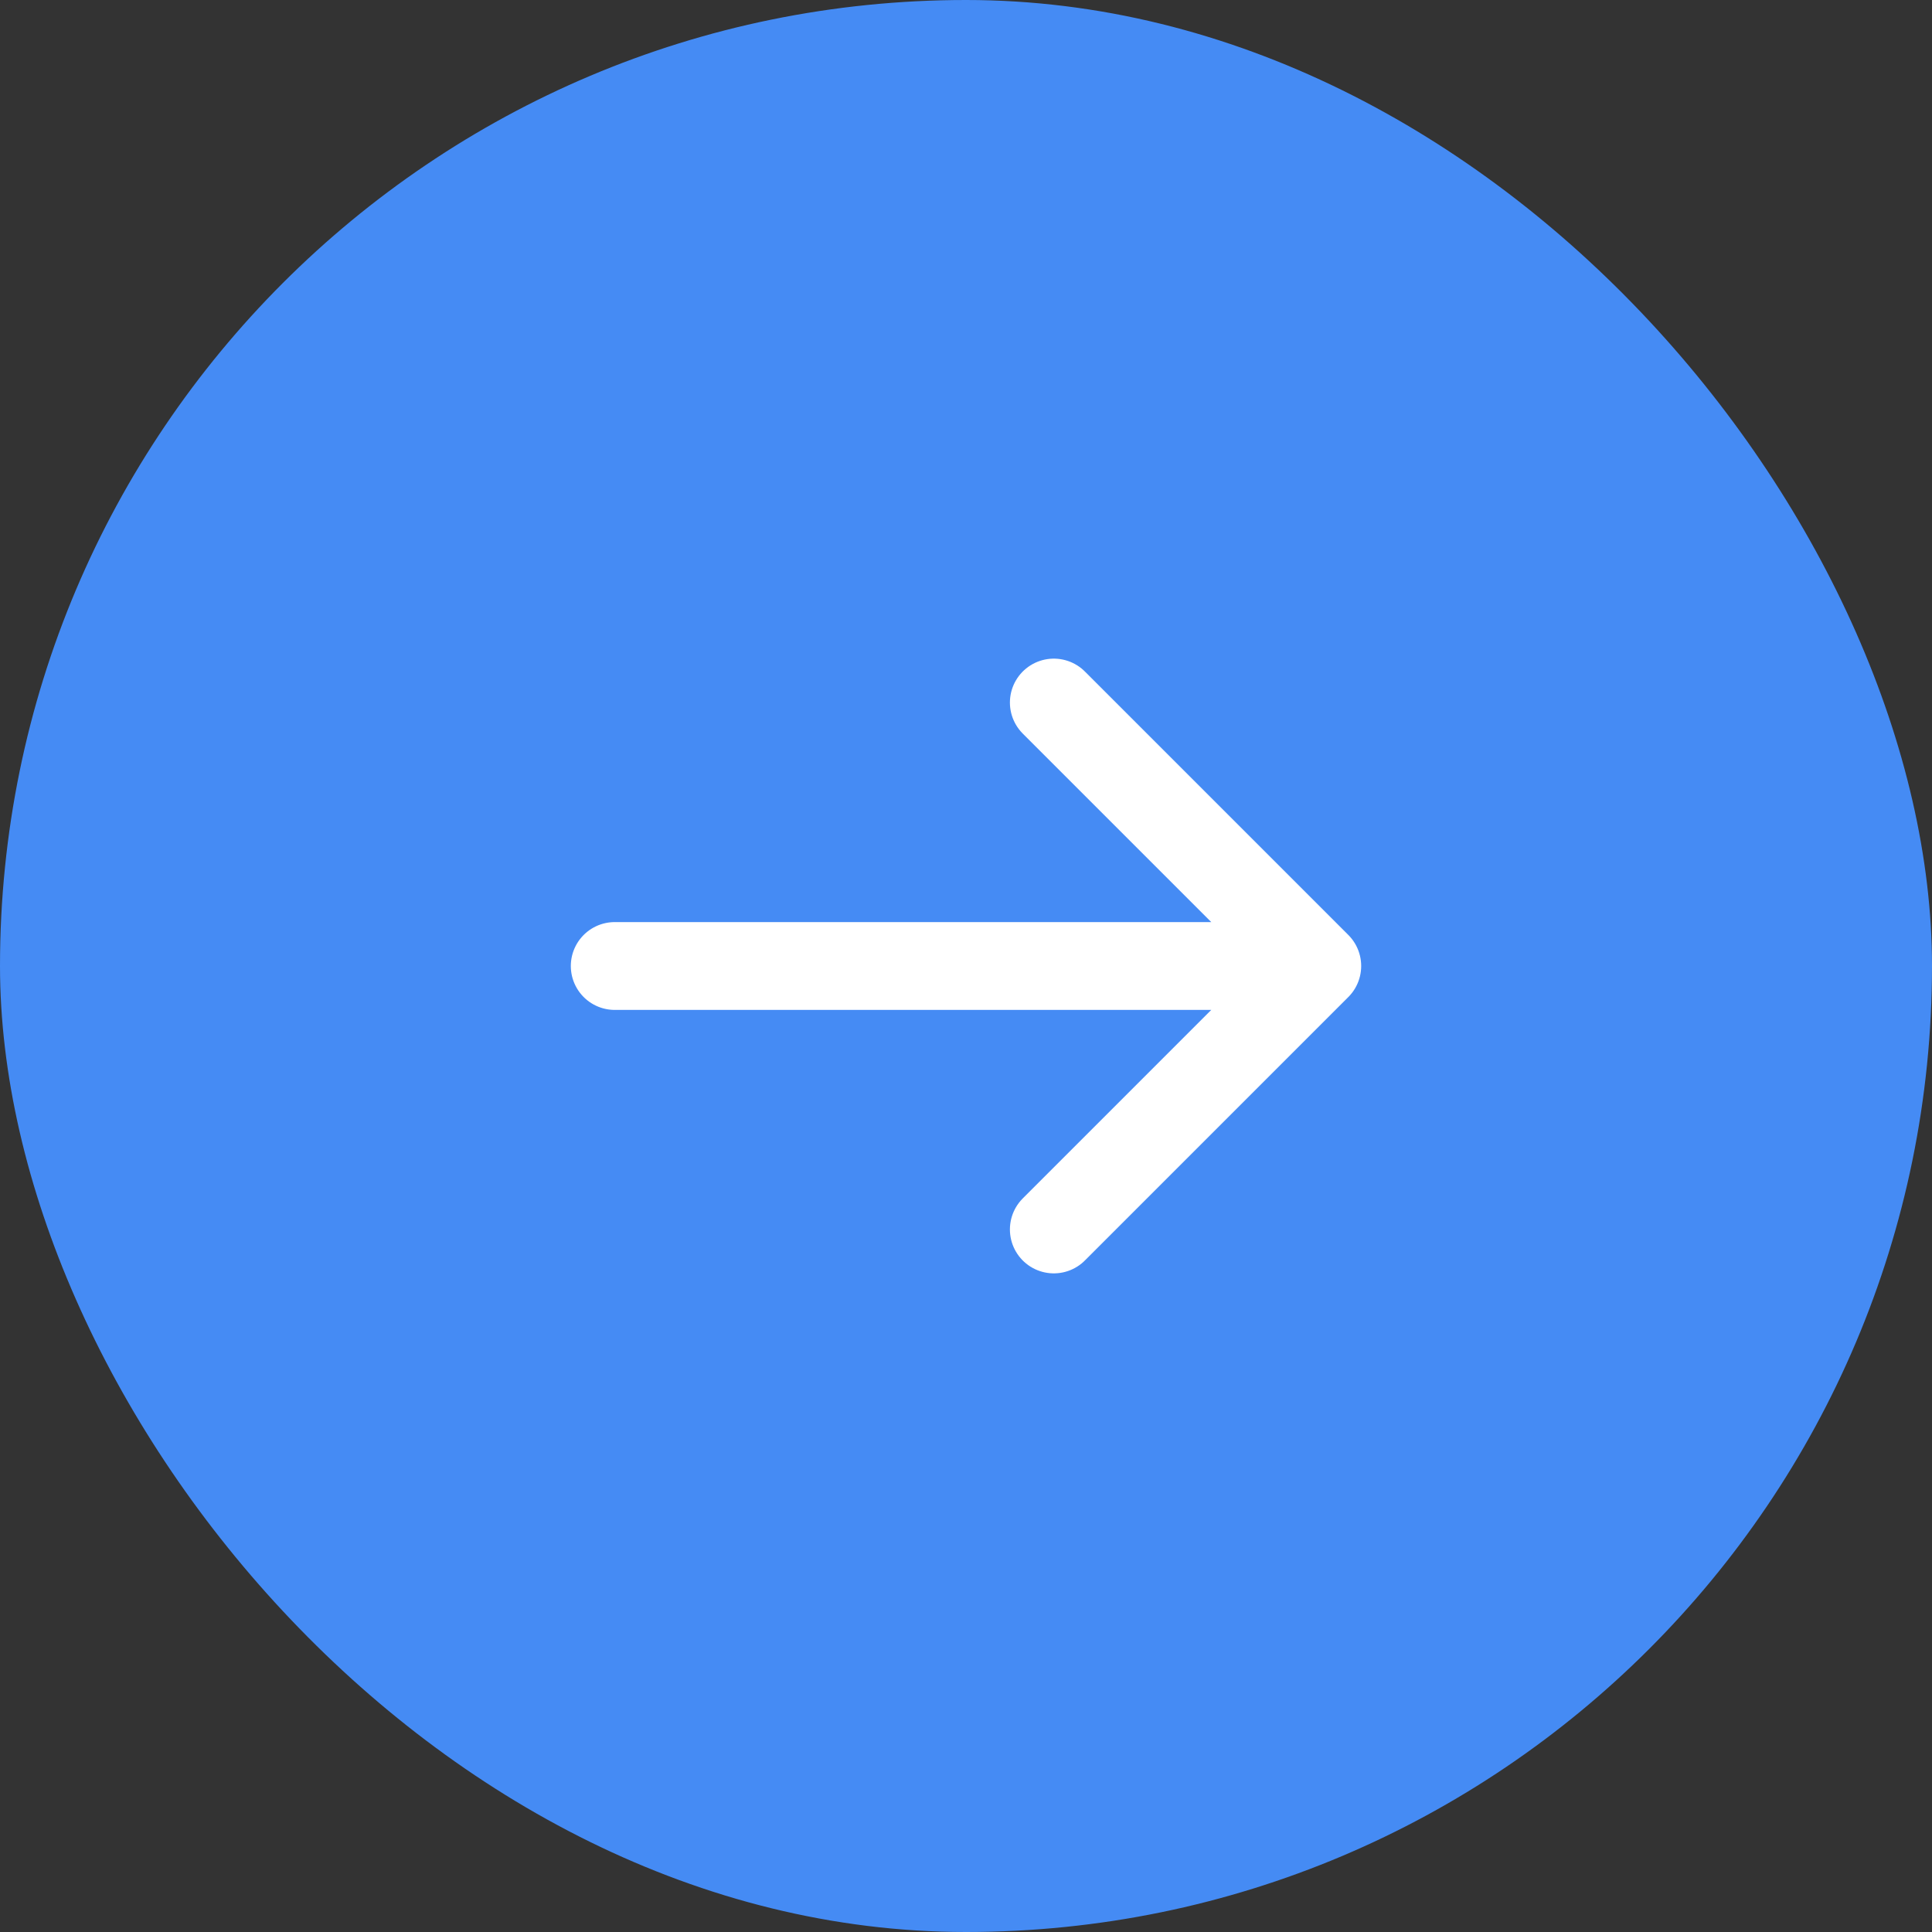 <?xml version="1.0" encoding="UTF-8"?> <svg xmlns="http://www.w3.org/2000/svg" width="44" height="44" viewBox="0 0 44 44" fill="none"><rect x="0" y="0" width="44" height="44" fill="#333333" stroke="none"/><rect width="44" height="44" rx="22" fill="#458BF4"></rect><path d="M14 22H30M30 22L24 16M30 22L24 28" stroke="white" stroke-width="2" stroke-linecap="round" stroke-linejoin="round"></path></svg> 